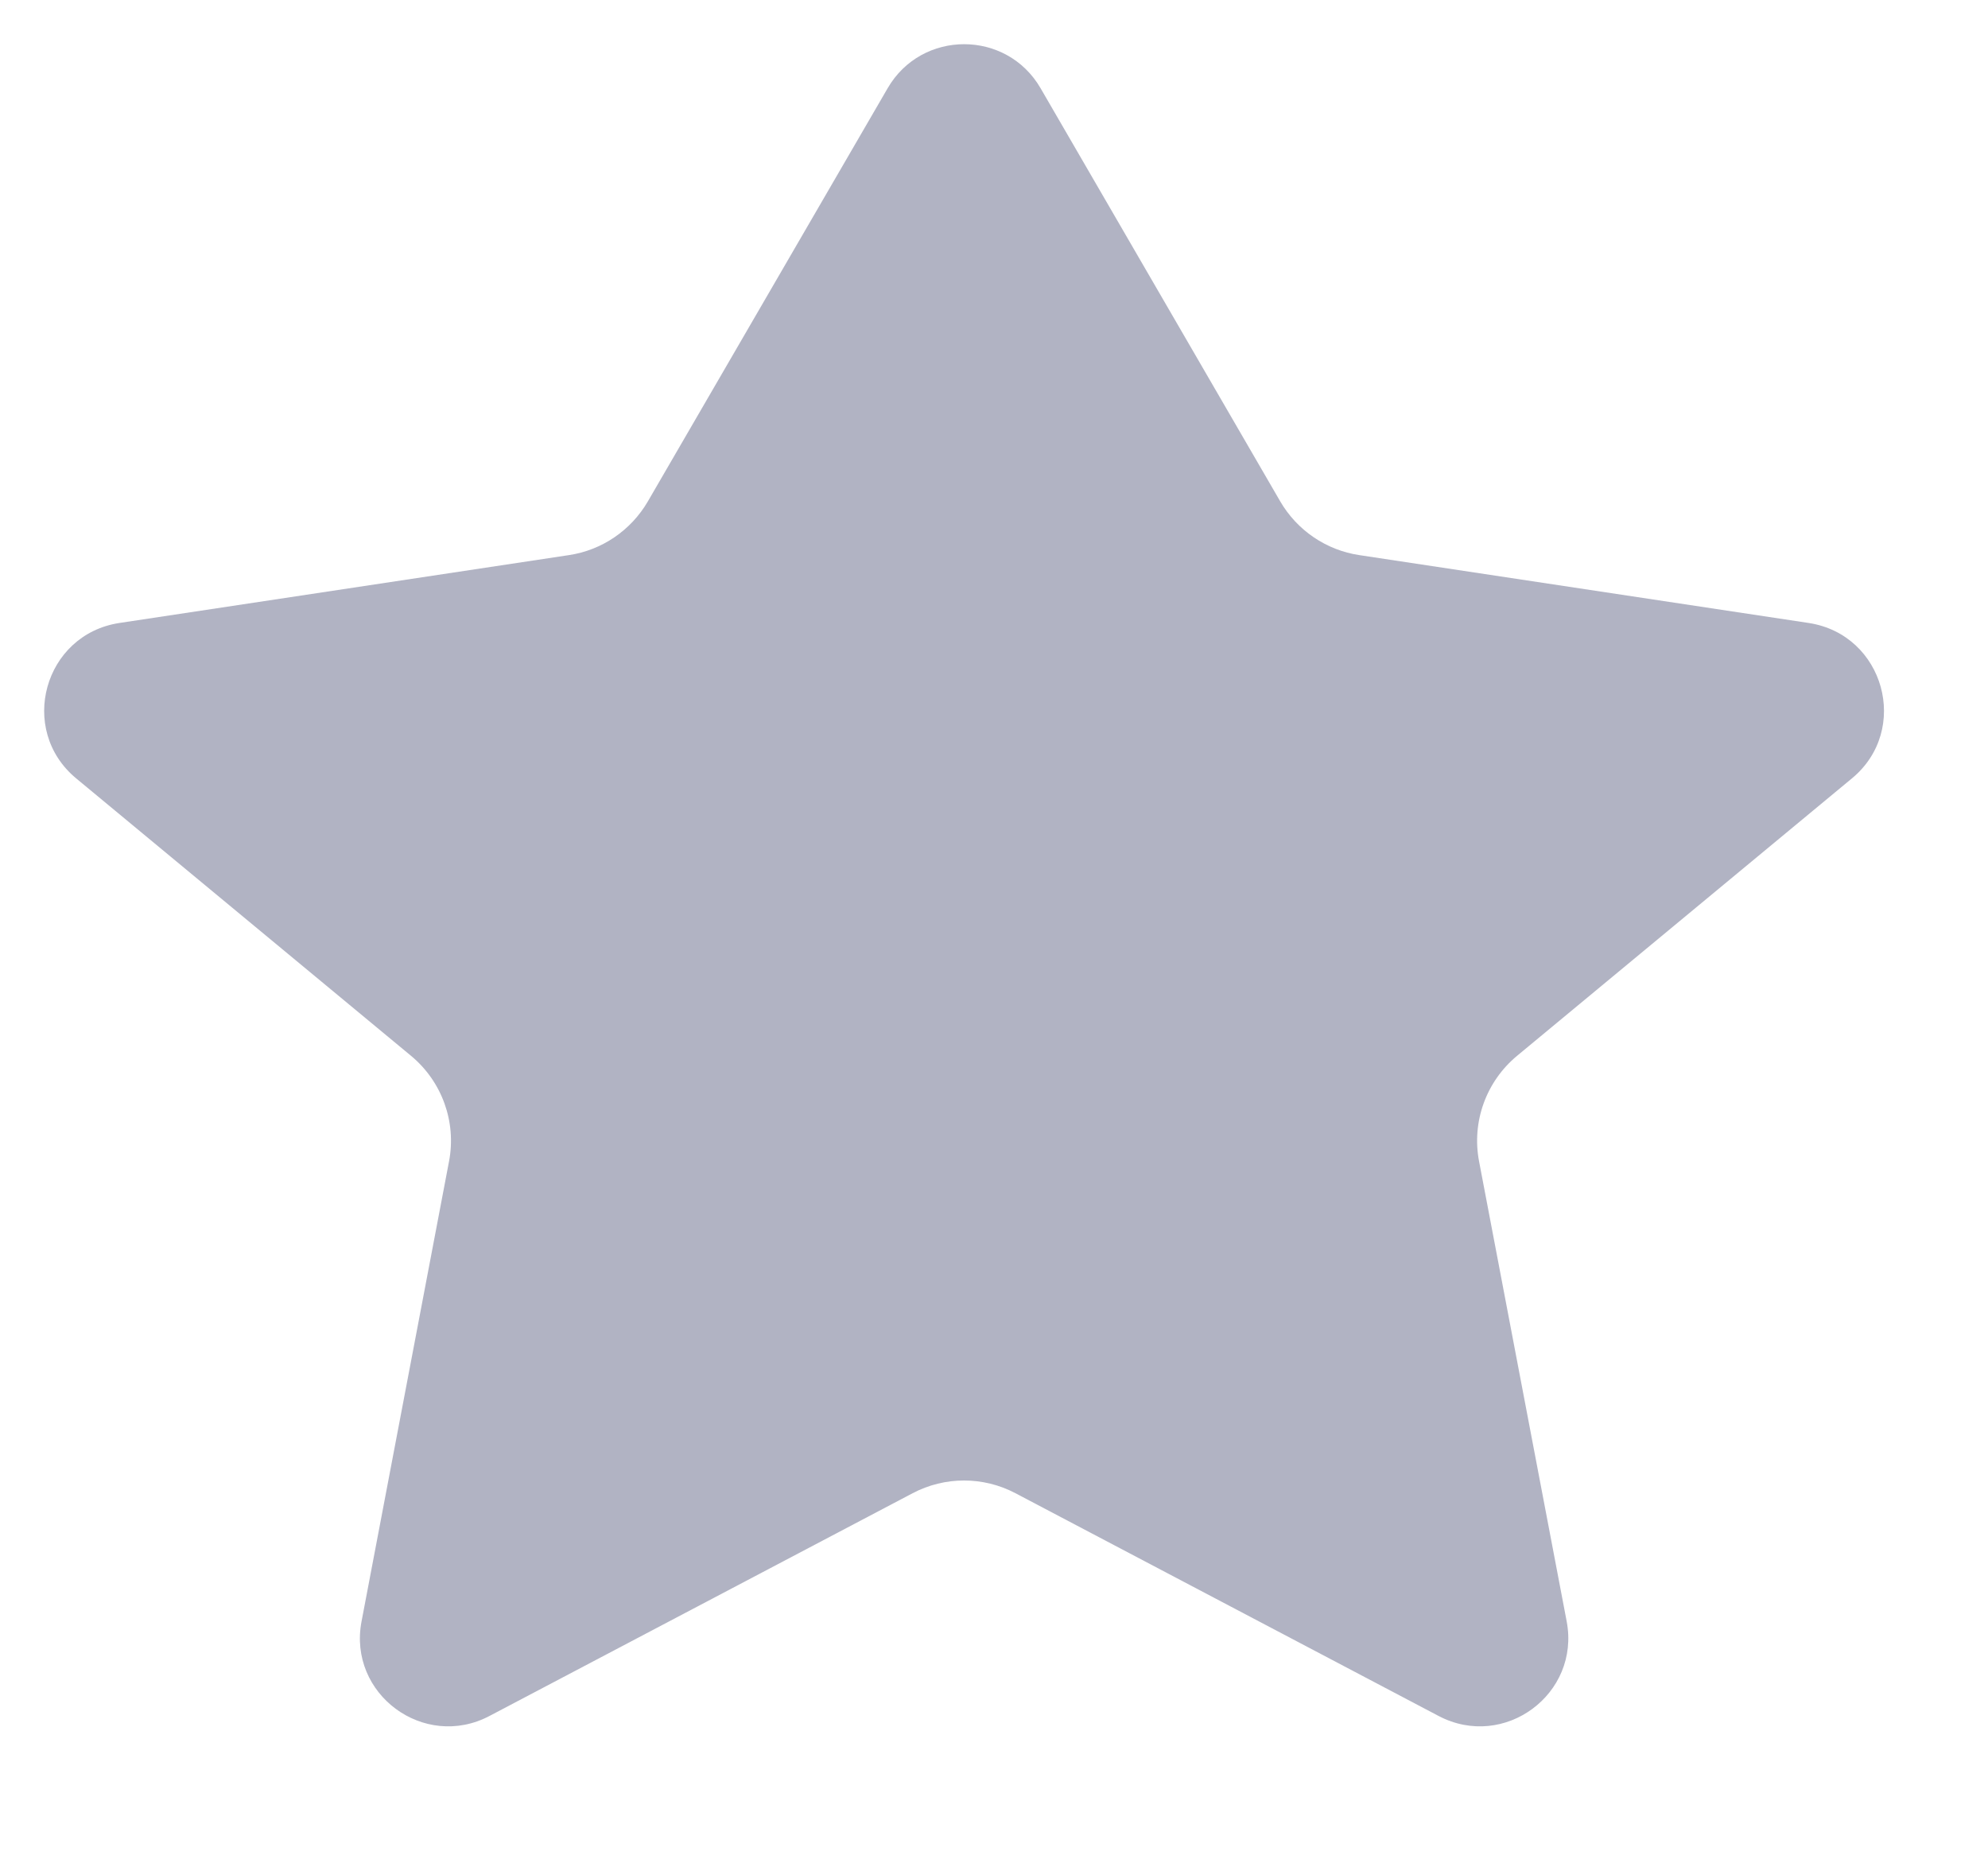         <svg width="15" height="14" viewBox="0 0 15 14" fill="none" xmlns="http://www.w3.org/2000/svg">
            <path d="M7.851 0.665C7.594 0.223 6.955 0.223 6.698 0.665L4.888 3.784C4.761 4.002 4.542 4.152 4.292 4.189L0.901 4.701C0.331 4.788 0.132 5.507 0.575 5.874L3.101 7.967C3.335 8.161 3.445 8.466 3.388 8.764L2.728 12.235C2.623 12.783 3.199 13.209 3.693 12.949L6.886 11.268C7.129 11.14 7.419 11.14 7.662 11.268L10.855 12.949C11.35 13.209 11.925 12.783 11.821 12.235L11.16 8.764C11.103 8.466 11.213 8.161 11.447 7.967L13.973 5.874C14.417 5.507 14.217 4.788 13.647 4.701L10.257 4.189C10.007 4.152 9.787 4.002 9.66 3.784L7.851 0.665Z" fill="#B1B3C3" />
        </svg>